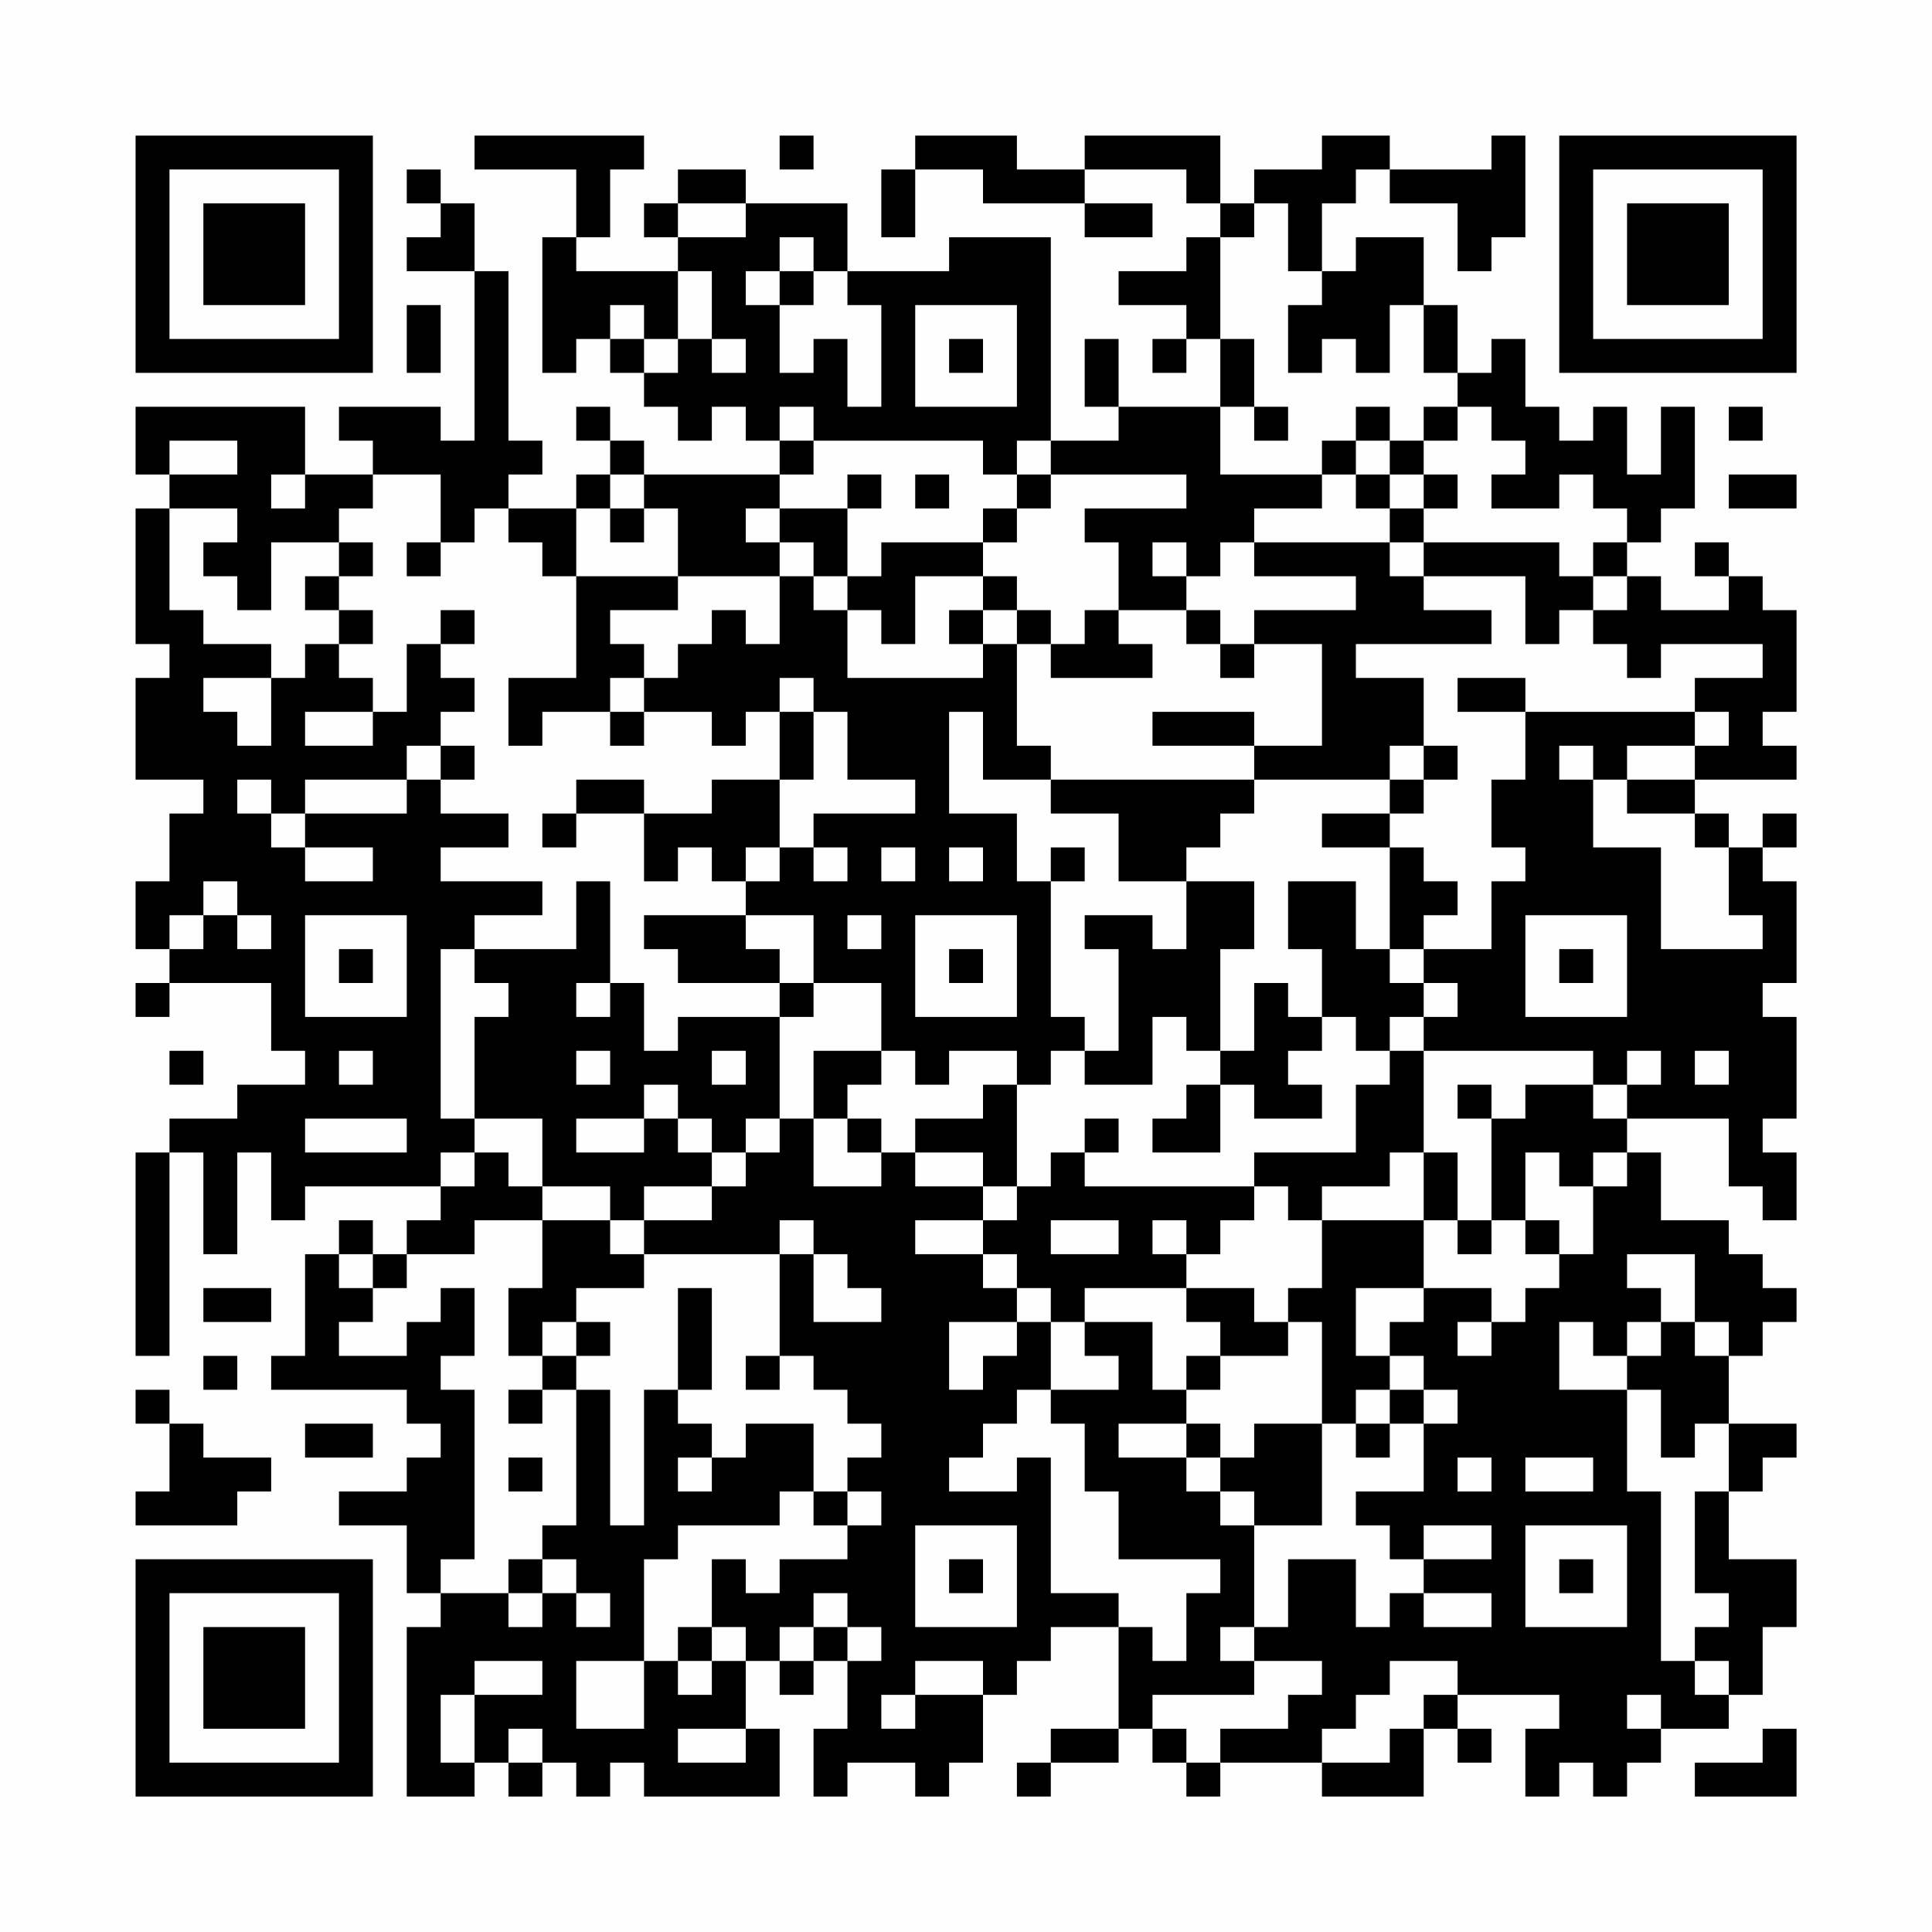 <?xml version="1.0" encoding="UTF-8"?>
<svg xmlns="http://www.w3.org/2000/svg" version="1.1" width="200" height="200" viewBox="0 0 200 200"><rect x="0" y="0" width="200" height="200" fill="#fefefe"/><g transform="scale(3.509)"><g transform="translate(4,4)"><path fill-rule="evenodd" d="M10 0L10 1L13 1L13 3L12 3L12 7L13 7L13 6L14 6L14 7L15 7L15 8L16 8L16 9L17 9L17 8L18 8L18 9L19 9L19 10L15 10L15 9L14 9L14 8L13 8L13 9L14 9L14 10L13 10L13 11L11 11L11 10L12 10L12 9L11 9L11 4L10 4L10 2L9 2L9 1L8 1L8 2L9 2L9 3L8 3L8 4L10 4L10 9L9 9L9 8L6 8L6 9L7 9L7 10L5 10L5 8L0 8L0 10L1 10L1 11L0 11L0 15L1 15L1 16L0 16L0 19L2 19L2 20L1 20L1 22L0 22L0 24L1 24L1 25L0 25L0 26L1 26L1 25L4 25L4 27L5 27L5 28L3 28L3 29L1 29L1 30L0 30L0 36L1 36L1 30L2 30L2 33L3 33L3 30L4 30L4 32L5 32L5 31L9 31L9 32L8 32L8 33L7 33L7 32L6 32L6 33L5 33L5 36L4 36L4 37L8 37L8 38L9 38L9 39L8 39L8 40L6 40L6 41L8 41L8 43L9 43L9 44L8 44L8 49L10 49L10 48L11 48L11 49L12 49L12 48L13 48L13 49L14 49L14 48L15 48L15 49L19 49L19 47L18 47L18 45L19 45L19 46L20 46L20 45L21 45L21 47L20 47L20 49L21 49L21 48L23 48L23 49L24 49L24 48L25 48L25 46L26 46L26 45L27 45L27 44L29 44L29 47L27 47L27 48L26 48L26 49L27 49L27 48L29 48L29 47L30 47L30 48L31 48L31 49L32 49L32 48L35 48L35 49L38 49L38 47L39 47L39 48L40 48L40 47L39 47L39 46L42 46L42 47L41 47L41 49L42 49L42 48L43 48L43 49L44 49L44 48L45 48L45 47L47 47L47 46L48 46L48 44L49 44L49 42L47 42L47 40L48 40L48 39L49 39L49 38L47 38L47 36L48 36L48 35L49 35L49 34L48 34L48 33L47 33L47 32L45 32L45 30L44 30L44 29L47 29L47 31L48 31L48 32L49 32L49 30L48 30L48 29L49 29L49 26L48 26L48 25L49 25L49 22L48 22L48 21L49 21L49 20L48 20L48 21L47 21L47 20L46 20L46 19L49 19L49 18L48 18L48 17L49 17L49 14L48 14L48 13L47 13L47 12L46 12L46 13L47 13L47 14L45 14L45 13L44 13L44 12L45 12L45 11L46 11L46 8L45 8L45 10L44 10L44 8L43 8L43 9L42 9L42 8L41 8L41 6L40 6L40 7L39 7L39 5L38 5L38 3L36 3L36 4L35 4L35 2L36 2L36 1L37 1L37 2L39 2L39 4L40 4L40 3L41 3L41 0L40 0L40 1L37 1L37 0L35 0L35 1L33 1L33 2L32 2L32 0L28 0L28 1L26 1L26 0L23 0L23 1L22 1L22 3L23 3L23 1L25 1L25 2L28 2L28 3L30 3L30 2L28 2L28 1L31 1L31 2L32 2L32 3L31 3L31 4L29 4L29 5L31 5L31 6L30 6L30 7L31 7L31 6L32 6L32 8L29 8L29 6L28 6L28 8L29 8L29 9L27 9L27 3L24 3L24 4L21 4L21 2L18 2L18 1L16 1L16 2L15 2L15 3L16 3L16 4L13 4L13 3L14 3L14 1L15 1L15 0ZM19 0L19 1L20 1L20 0ZM16 2L16 3L18 3L18 2ZM33 2L33 3L32 3L32 6L33 6L33 8L32 8L32 10L35 10L35 11L33 11L33 12L32 12L32 13L31 13L31 12L30 12L30 13L31 13L31 14L29 14L29 12L28 12L28 11L31 11L31 10L27 10L27 9L26 9L26 10L25 10L25 9L20 9L20 8L19 8L19 9L20 9L20 10L19 10L19 11L18 11L18 12L19 12L19 13L16 13L16 11L15 11L15 10L14 10L14 11L13 11L13 13L12 13L12 12L11 12L11 11L10 11L10 12L9 12L9 10L7 10L7 11L6 11L6 12L4 12L4 14L3 14L3 13L2 13L2 12L3 12L3 11L1 11L1 14L2 14L2 15L4 15L4 16L2 16L2 17L3 17L3 18L4 18L4 16L5 16L5 15L6 15L6 16L7 16L7 17L5 17L5 18L7 18L7 17L8 17L8 15L9 15L9 16L10 16L10 17L9 17L9 18L8 18L8 19L5 19L5 20L4 20L4 19L3 19L3 20L4 20L4 21L5 21L5 22L7 22L7 21L5 21L5 20L8 20L8 19L9 19L9 20L11 20L11 21L9 21L9 22L12 22L12 23L10 23L10 24L9 24L9 29L10 29L10 30L9 30L9 31L10 31L10 30L11 30L11 31L12 31L12 32L10 32L10 33L8 33L8 34L7 34L7 33L6 33L6 34L7 34L7 35L6 35L6 36L8 36L8 35L9 35L9 34L10 34L10 36L9 36L9 37L10 37L10 42L9 42L9 43L11 43L11 44L12 44L12 43L13 43L13 44L14 44L14 43L13 43L13 42L12 42L12 41L13 41L13 37L14 37L14 41L15 41L15 37L16 37L16 38L17 38L17 39L16 39L16 40L17 40L17 39L18 39L18 38L20 38L20 40L19 40L19 41L16 41L16 42L15 42L15 45L13 45L13 47L15 47L15 45L16 45L16 46L17 46L17 45L18 45L18 44L17 44L17 42L18 42L18 43L19 43L19 42L21 42L21 41L22 41L22 40L21 40L21 39L22 39L22 38L21 38L21 37L20 37L20 36L19 36L19 33L20 33L20 35L22 35L22 34L21 34L21 33L20 33L20 32L19 32L19 33L15 33L15 32L17 32L17 31L18 31L18 30L19 30L19 29L20 29L20 31L22 31L22 30L23 30L23 31L25 31L25 32L23 32L23 33L25 33L25 34L26 34L26 35L24 35L24 37L25 37L25 36L26 36L26 35L27 35L27 37L26 37L26 38L25 38L25 39L24 39L24 40L26 40L26 39L27 39L27 43L29 43L29 44L30 44L30 45L31 45L31 43L32 43L32 42L29 42L29 40L28 40L28 38L27 38L27 37L29 37L29 36L28 36L28 35L30 35L30 37L31 37L31 38L29 38L29 39L31 39L31 40L32 40L32 41L33 41L33 44L32 44L32 45L33 45L33 46L30 46L30 47L31 47L31 48L32 48L32 47L34 47L34 46L35 46L35 45L33 45L33 44L34 44L34 42L36 42L36 44L37 44L37 43L38 43L38 44L40 44L40 43L38 43L38 42L40 42L40 41L38 41L38 42L37 42L37 41L36 41L36 40L38 40L38 38L39 38L39 37L38 37L38 36L37 36L37 35L38 35L38 34L40 34L40 35L39 35L39 36L40 36L40 35L41 35L41 34L42 34L42 33L43 33L43 31L44 31L44 30L43 30L43 31L42 31L42 30L41 30L41 32L40 32L40 29L41 29L41 28L43 28L43 29L44 29L44 28L45 28L45 27L44 27L44 28L43 28L43 27L38 27L38 26L39 26L39 25L38 25L38 24L40 24L40 22L41 22L41 21L40 21L40 19L41 19L41 17L46 17L46 18L44 18L44 19L43 19L43 18L42 18L42 19L43 19L43 21L45 21L45 24L48 24L48 23L47 23L47 21L46 21L46 20L44 20L44 19L46 19L46 18L47 18L47 17L46 17L46 16L48 16L48 15L45 15L45 16L44 16L44 15L43 15L43 14L44 14L44 13L43 13L43 12L44 12L44 11L43 11L43 10L42 10L42 11L40 11L40 10L41 10L41 9L40 9L40 8L39 8L39 7L38 7L38 5L37 5L37 7L36 7L36 6L35 6L35 7L34 7L34 5L35 5L35 4L34 4L34 2ZM19 3L19 4L18 4L18 5L19 5L19 7L20 7L20 6L21 6L21 8L22 8L22 5L21 5L21 4L20 4L20 3ZM16 4L16 6L15 6L15 5L14 5L14 6L15 6L15 7L16 7L16 6L17 6L17 7L18 7L18 6L17 6L17 4ZM19 4L19 5L20 5L20 4ZM8 5L8 7L9 7L9 5ZM23 5L23 8L26 8L26 5ZM24 6L24 7L25 7L25 6ZM33 8L33 9L34 9L34 8ZM36 8L36 9L35 9L35 10L36 10L36 11L37 11L37 12L33 12L33 13L36 13L36 14L33 14L33 15L32 15L32 14L31 14L31 15L32 15L32 16L33 16L33 15L35 15L35 18L33 18L33 17L30 17L30 18L33 18L33 19L27 19L27 18L26 18L26 15L27 15L27 16L30 16L30 15L29 15L29 14L28 14L28 15L27 15L27 14L26 14L26 13L25 13L25 12L26 12L26 11L27 11L27 10L26 10L26 11L25 11L25 12L22 12L22 13L21 13L21 11L22 11L22 10L21 10L21 11L19 11L19 12L20 12L20 13L19 13L19 15L18 15L18 14L17 14L17 15L16 15L16 16L15 16L15 15L14 15L14 14L16 14L16 13L13 13L13 16L11 16L11 18L12 18L12 17L14 17L14 18L15 18L15 17L17 17L17 18L18 18L18 17L19 17L19 19L17 19L17 20L15 20L15 19L13 19L13 20L12 20L12 21L13 21L13 20L15 20L15 22L16 22L16 21L17 21L17 22L18 22L18 23L15 23L15 24L16 24L16 25L19 25L19 26L16 26L16 27L15 27L15 25L14 25L14 22L13 22L13 24L10 24L10 25L11 25L11 26L10 26L10 29L12 29L12 31L14 31L14 32L12 32L12 34L11 34L11 36L12 36L12 37L11 37L11 38L12 38L12 37L13 37L13 36L14 36L14 35L13 35L13 34L15 34L15 33L14 33L14 32L15 32L15 31L17 31L17 30L18 30L18 29L19 29L19 26L20 26L20 25L22 25L22 27L20 27L20 29L21 29L21 30L22 30L22 29L21 29L21 28L22 28L22 27L23 27L23 28L24 28L24 27L26 27L26 28L25 28L25 29L23 29L23 30L25 30L25 31L26 31L26 32L25 32L25 33L26 33L26 34L27 34L27 35L28 35L28 34L31 34L31 35L32 35L32 36L31 36L31 37L32 37L32 36L34 36L34 35L35 35L35 38L33 38L33 39L32 39L32 38L31 38L31 39L32 39L32 40L33 40L33 41L35 41L35 38L36 38L36 39L37 39L37 38L38 38L38 37L37 37L37 36L36 36L36 34L38 34L38 32L39 32L39 33L40 33L40 32L39 32L39 30L38 30L38 27L37 27L37 26L38 26L38 25L37 25L37 24L38 24L38 23L39 23L39 22L38 22L38 21L37 21L37 20L38 20L38 19L39 19L39 18L38 18L38 16L36 16L36 15L40 15L40 14L38 14L38 13L41 13L41 15L42 15L42 14L43 14L43 13L42 13L42 12L38 12L38 11L39 11L39 10L38 10L38 9L39 9L39 8L38 8L38 9L37 9L37 8ZM47 8L47 9L48 9L48 8ZM1 9L1 10L3 10L3 9ZM36 9L36 10L37 10L37 11L38 11L38 10L37 10L37 9ZM4 10L4 11L5 11L5 10ZM23 10L23 11L24 11L24 10ZM47 10L47 11L49 11L49 10ZM14 11L14 12L15 12L15 11ZM6 12L6 13L5 13L5 14L6 14L6 15L7 15L7 14L6 14L6 13L7 13L7 12ZM8 12L8 13L9 13L9 12ZM37 12L37 13L38 13L38 12ZM20 13L20 14L21 14L21 16L25 16L25 15L26 15L26 14L25 14L25 13L23 13L23 15L22 15L22 14L21 14L21 13ZM9 14L9 15L10 15L10 14ZM24 14L24 15L25 15L25 14ZM14 16L14 17L15 17L15 16ZM19 16L19 17L20 17L20 19L19 19L19 21L18 21L18 22L19 22L19 21L20 21L20 22L21 22L21 21L20 21L20 20L23 20L23 19L21 19L21 17L20 17L20 16ZM39 16L39 17L41 17L41 16ZM24 17L24 20L26 20L26 22L27 22L27 26L28 26L28 27L27 27L27 28L26 28L26 31L27 31L27 30L28 30L28 31L33 31L33 32L32 32L32 33L31 33L31 32L30 32L30 33L31 33L31 34L33 34L33 35L34 35L34 34L35 34L35 32L38 32L38 30L37 30L37 31L35 31L35 32L34 32L34 31L33 31L33 30L36 30L36 28L37 28L37 27L36 27L36 26L35 26L35 24L34 24L34 22L36 22L36 24L37 24L37 21L35 21L35 20L37 20L37 19L38 19L38 18L37 18L37 19L33 19L33 20L32 20L32 21L31 21L31 22L29 22L29 20L27 20L27 19L25 19L25 17ZM9 18L9 19L10 19L10 18ZM22 21L22 22L23 22L23 21ZM24 21L24 22L25 22L25 21ZM27 21L27 22L28 22L28 21ZM2 22L2 23L1 23L1 24L2 24L2 23L3 23L3 24L4 24L4 23L3 23L3 22ZM31 22L31 24L30 24L30 23L28 23L28 24L29 24L29 27L28 27L28 28L30 28L30 26L31 26L31 27L32 27L32 28L31 28L31 29L30 29L30 30L32 30L32 28L33 28L33 29L35 29L35 28L34 28L34 27L35 27L35 26L34 26L34 25L33 25L33 27L32 27L32 24L33 24L33 22ZM5 23L5 26L8 26L8 23ZM18 23L18 24L19 24L19 25L20 25L20 23ZM21 23L21 24L22 24L22 23ZM23 23L23 26L26 26L26 23ZM41 23L41 26L44 26L44 23ZM6 24L6 25L7 25L7 24ZM24 24L24 25L25 25L25 24ZM42 24L42 25L43 25L43 24ZM13 25L13 26L14 26L14 25ZM1 27L1 28L2 28L2 27ZM6 27L6 28L7 28L7 27ZM13 27L13 28L14 28L14 27ZM17 27L17 28L18 28L18 27ZM46 27L46 28L47 28L47 27ZM15 28L15 29L13 29L13 30L15 30L15 29L16 29L16 30L17 30L17 29L16 29L16 28ZM39 28L39 29L40 29L40 28ZM5 29L5 30L8 30L8 29ZM28 29L28 30L29 30L29 29ZM27 32L27 33L29 33L29 32ZM41 32L41 33L42 33L42 32ZM44 33L44 34L45 34L45 35L44 35L44 36L43 36L43 35L42 35L42 37L44 37L44 40L45 40L45 45L46 45L46 46L47 46L47 45L46 45L46 44L47 44L47 43L46 43L46 40L47 40L47 38L46 38L46 39L45 39L45 37L44 37L44 36L45 36L45 35L46 35L46 36L47 36L47 35L46 35L46 33ZM2 34L2 35L4 35L4 34ZM16 34L16 37L17 37L17 34ZM12 35L12 36L13 36L13 35ZM2 36L2 37L3 37L3 36ZM18 36L18 37L19 37L19 36ZM0 37L0 38L1 38L1 40L0 40L0 41L3 41L3 40L4 40L4 39L2 39L2 38L1 38L1 37ZM36 37L36 38L37 38L37 37ZM5 38L5 39L7 39L7 38ZM11 39L11 40L12 40L12 39ZM39 39L39 40L40 40L40 39ZM41 39L41 40L43 40L43 39ZM20 40L20 41L21 41L21 40ZM23 41L23 44L26 44L26 41ZM41 41L41 44L44 44L44 41ZM11 42L11 43L12 43L12 42ZM24 42L24 43L25 43L25 42ZM42 42L42 43L43 43L43 42ZM20 43L20 44L19 44L19 45L20 45L20 44L21 44L21 45L22 45L22 44L21 44L21 43ZM16 44L16 45L17 45L17 44ZM10 45L10 46L9 46L9 48L10 48L10 46L12 46L12 45ZM23 45L23 46L22 46L22 47L23 47L23 46L25 46L25 45ZM37 45L37 46L36 46L36 47L35 47L35 48L37 48L37 47L38 47L38 46L39 46L39 45ZM44 46L44 47L45 47L45 46ZM11 47L11 48L12 48L12 47ZM16 47L16 48L18 48L18 47ZM48 47L48 48L46 48L46 49L49 49L49 47ZM0 0L0 7L7 7L7 0ZM1 1L1 6L6 6L6 1ZM2 2L2 5L5 5L5 2ZM42 0L42 7L49 7L49 0ZM43 1L43 6L48 6L48 1ZM44 2L44 5L47 5L47 2ZM0 42L0 49L7 49L7 42ZM1 43L1 48L6 48L6 43ZM2 44L2 47L5 47L5 44Z" fill="#000000"/></g></g></svg>
